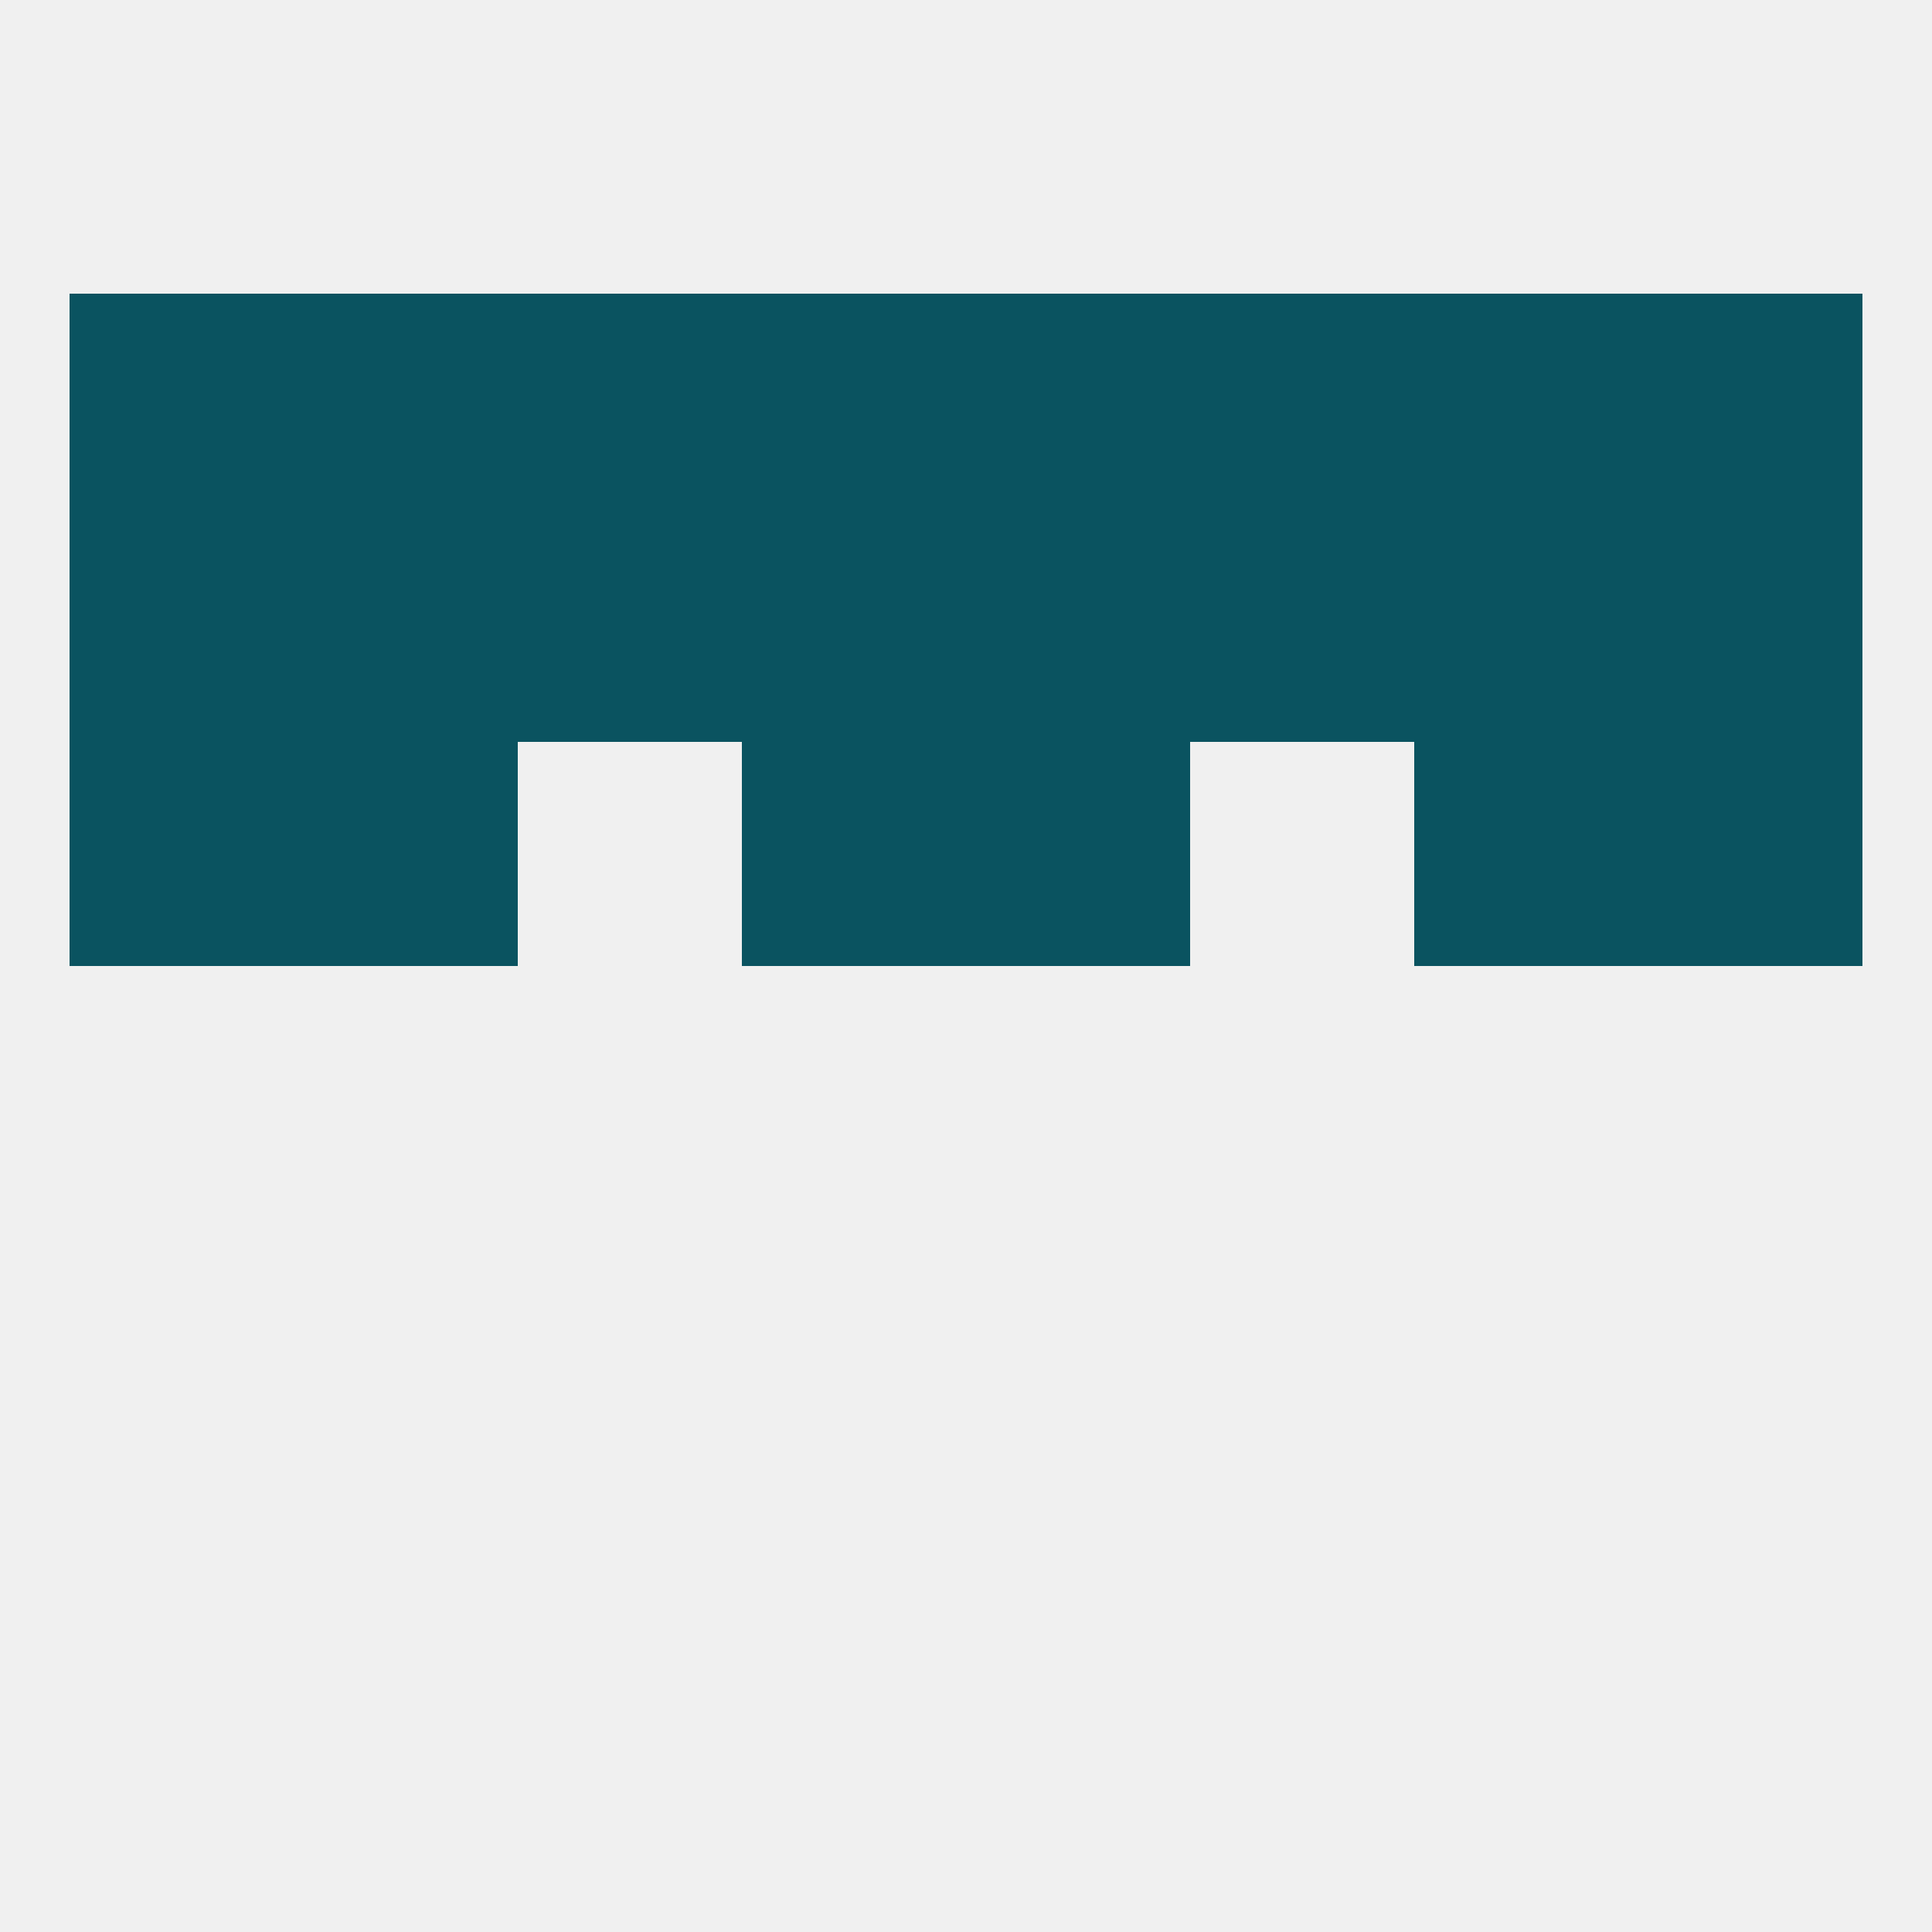 
<!--   <?xml version="1.0"?> -->
<svg version="1.1" baseprofile="full" xmlns="http://www.w3.org/2000/svg" xmlns:xlink="http://www.w3.org/1999/xlink" xmlns:ev="http://www.w3.org/2001/xml-events" width="250" height="250" viewBox="0 0 250 250" >
	<rect width="100%" height="100%" fill="rgba(240,240,240,255)"/>

	<rect x="38" y="96" width="29" height="29" fill="rgba(10,83,96,255)"/>
	<rect x="183" y="96" width="29" height="29" fill="rgba(10,83,96,255)"/>
	<rect x="9" y="96" width="29" height="29" fill="rgba(10,83,96,255)"/>
	<rect x="212" y="96" width="29" height="29" fill="rgba(10,83,96,255)"/>
	<rect x="96" y="96" width="29" height="29" fill="rgba(10,83,96,255)"/>
	<rect x="125" y="96" width="29" height="29" fill="rgba(10,83,96,255)"/>
	<rect x="38" y="67" width="29" height="29" fill="rgba(10,83,96,255)"/>
	<rect x="183" y="67" width="29" height="29" fill="rgba(10,83,96,255)"/>
	<rect x="96" y="67" width="29" height="29" fill="rgba(10,83,96,255)"/>
	<rect x="125" y="67" width="29" height="29" fill="rgba(10,83,96,255)"/>
	<rect x="9" y="67" width="29" height="29" fill="rgba(10,83,96,255)"/>
	<rect x="212" y="67" width="29" height="29" fill="rgba(10,83,96,255)"/>
	<rect x="67" y="67" width="29" height="29" fill="rgba(10,83,96,255)"/>
	<rect x="154" y="67" width="29" height="29" fill="rgba(10,83,96,255)"/>
	<rect x="154" y="38" width="29" height="29" fill="rgba(10,83,96,255)"/>
	<rect x="38" y="38" width="29" height="29" fill="rgba(10,83,96,255)"/>
	<rect x="183" y="38" width="29" height="29" fill="rgba(10,83,96,255)"/>
	<rect x="96" y="38" width="29" height="29" fill="rgba(10,83,96,255)"/>
	<rect x="125" y="38" width="29" height="29" fill="rgba(10,83,96,255)"/>
	<rect x="9" y="38" width="29" height="29" fill="rgba(10,83,96,255)"/>
	<rect x="212" y="38" width="29" height="29" fill="rgba(10,83,96,255)"/>
	<rect x="67" y="38" width="29" height="29" fill="rgba(10,83,96,255)"/>
</svg>